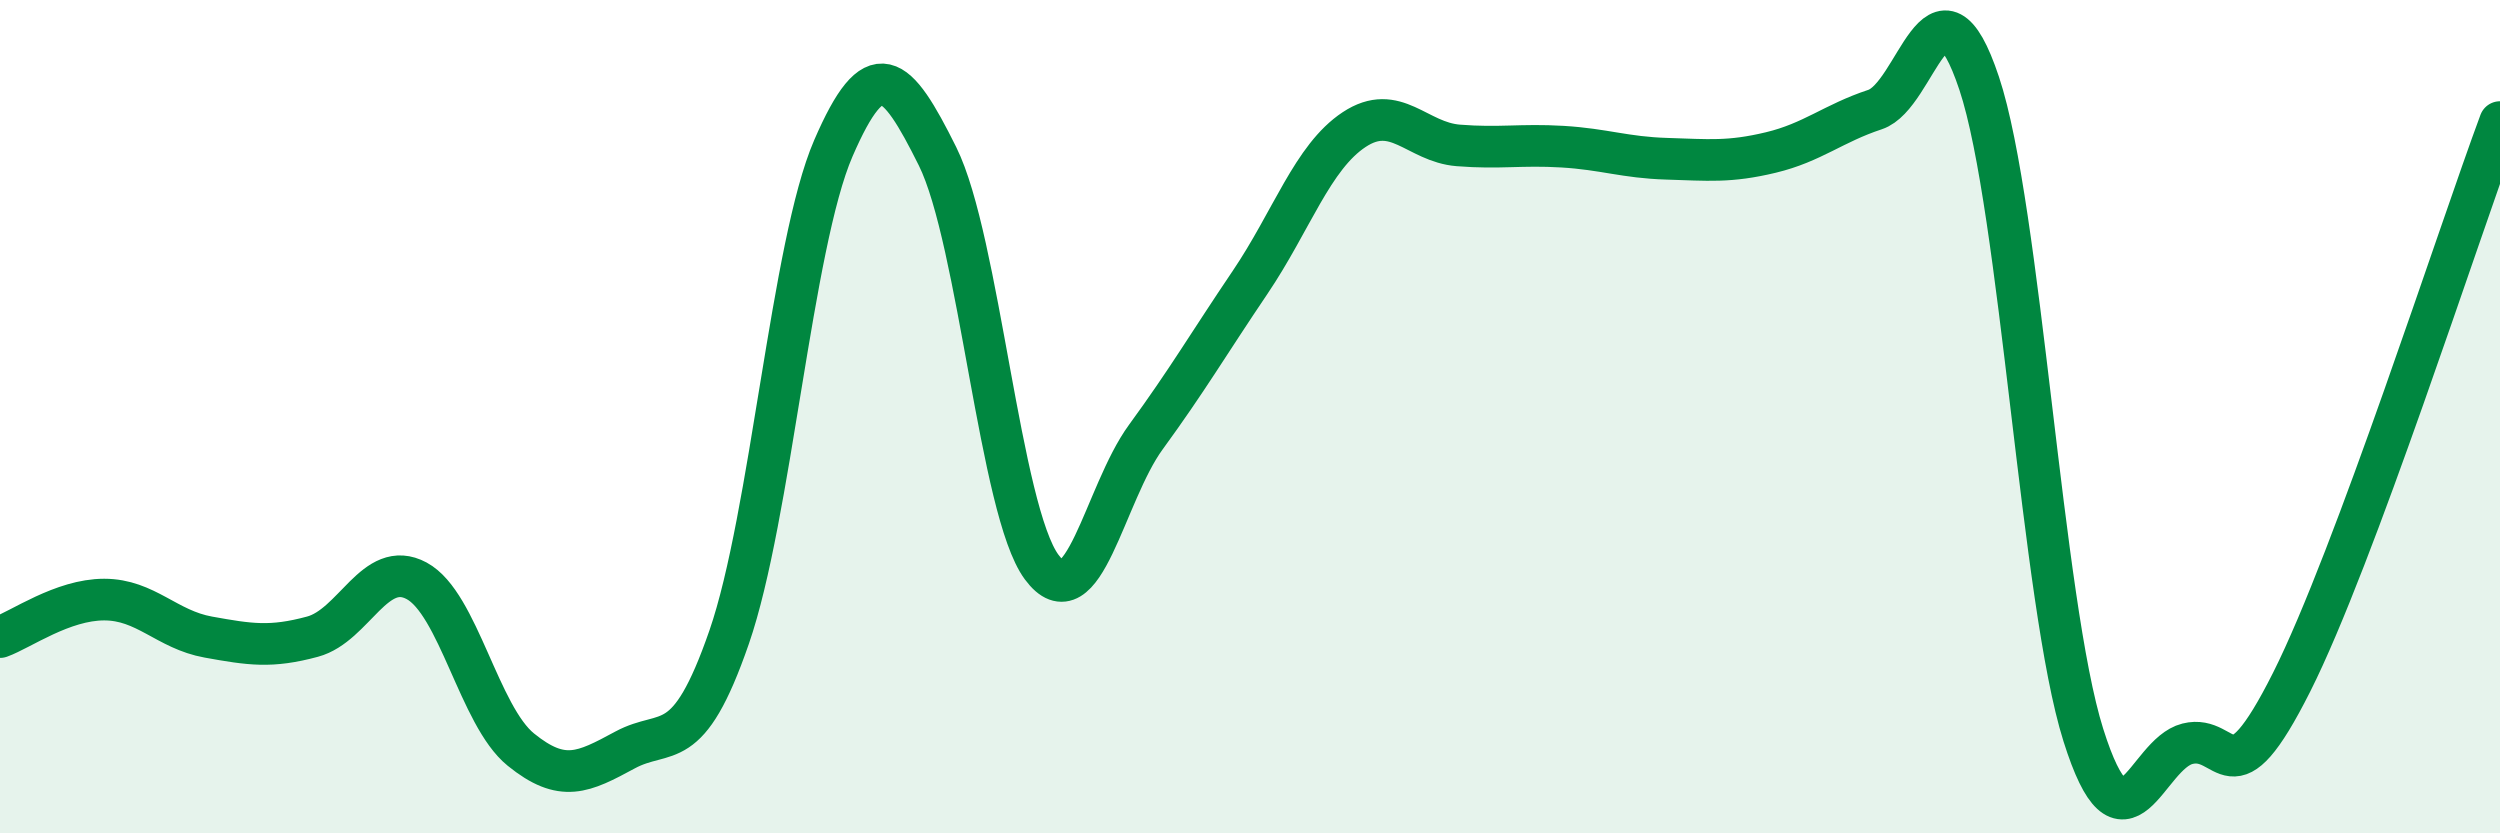 
    <svg width="60" height="20" viewBox="0 0 60 20" xmlns="http://www.w3.org/2000/svg">
      <path
        d="M 0,15.29 C 0.5,15.11 1.5,14.39 2.5,14.39 C 3.5,14.39 4,15.11 5,15.29 C 6,15.47 6.5,15.55 7.5,15.28 C 8.5,15.01 9,13.4 10,13.94 C 11,14.48 11.5,17.18 12.5,17.99 C 13.5,18.8 14,18.54 15,18 C 16,17.46 16.5,18.18 17.5,15.29 C 18.5,12.4 19,5.87 20,3.56 C 21,1.25 21.5,1.74 22.5,3.75 C 23.5,5.76 24,12.26 25,13.61 C 26,14.96 26.5,11.86 27.5,10.49 C 28.5,9.12 29,8.26 30,6.78 C 31,5.3 31.5,3.77 32.5,3.11 C 33.5,2.45 34,3.41 35,3.49 C 36,3.57 36.5,3.46 37.5,3.52 C 38.5,3.58 39,3.78 40,3.81 C 41,3.84 41.5,3.9 42.5,3.66 C 43.5,3.42 44,2.96 45,2.63 C 46,2.3 46.5,-1 47.5,2 C 48.5,5 49,14.47 50,17.64 C 51,20.81 51.5,18.1 52.5,17.85 C 53.5,17.6 53.5,19.35 55,16.37 C 56.5,13.39 59,5.62 60,2.93L60 20L0 20Z"
        fill="#008740"
        opacity="0.1"
        stroke-linecap="round"
        stroke-linejoin="round"
      />
      <path
        d="M 0,15.29 C 0.5,15.11 1.5,14.39 2.5,14.39 C 3.5,14.39 4,15.11 5,15.29 C 6,15.47 6.5,15.55 7.5,15.28 C 8.5,15.01 9,13.4 10,13.94 C 11,14.48 11.5,17.18 12.5,17.99 C 13.5,18.8 14,18.54 15,18 C 16,17.46 16.5,18.18 17.5,15.29 C 18.5,12.4 19,5.87 20,3.56 C 21,1.25 21.5,1.74 22.5,3.75 C 23.5,5.76 24,12.26 25,13.61 C 26,14.96 26.5,11.86 27.5,10.49 C 28.5,9.12 29,8.26 30,6.78 C 31,5.3 31.5,3.77 32.5,3.11 C 33.5,2.45 34,3.41 35,3.49 C 36,3.57 36.5,3.46 37.5,3.52 C 38.5,3.58 39,3.78 40,3.81 C 41,3.84 41.5,3.9 42.5,3.66 C 43.5,3.42 44,2.96 45,2.63 C 46,2.3 46.5,-1 47.5,2 C 48.5,5 49,14.47 50,17.64 C 51,20.81 51.5,18.1 52.5,17.85 C 53.5,17.6 53.5,19.35 55,16.37 C 56.5,13.39 59,5.62 60,2.93"
        stroke="#008740"
        stroke-width="1"
        fill="none"
        stroke-linecap="round"
        stroke-linejoin="round"
      />
    </svg>
  